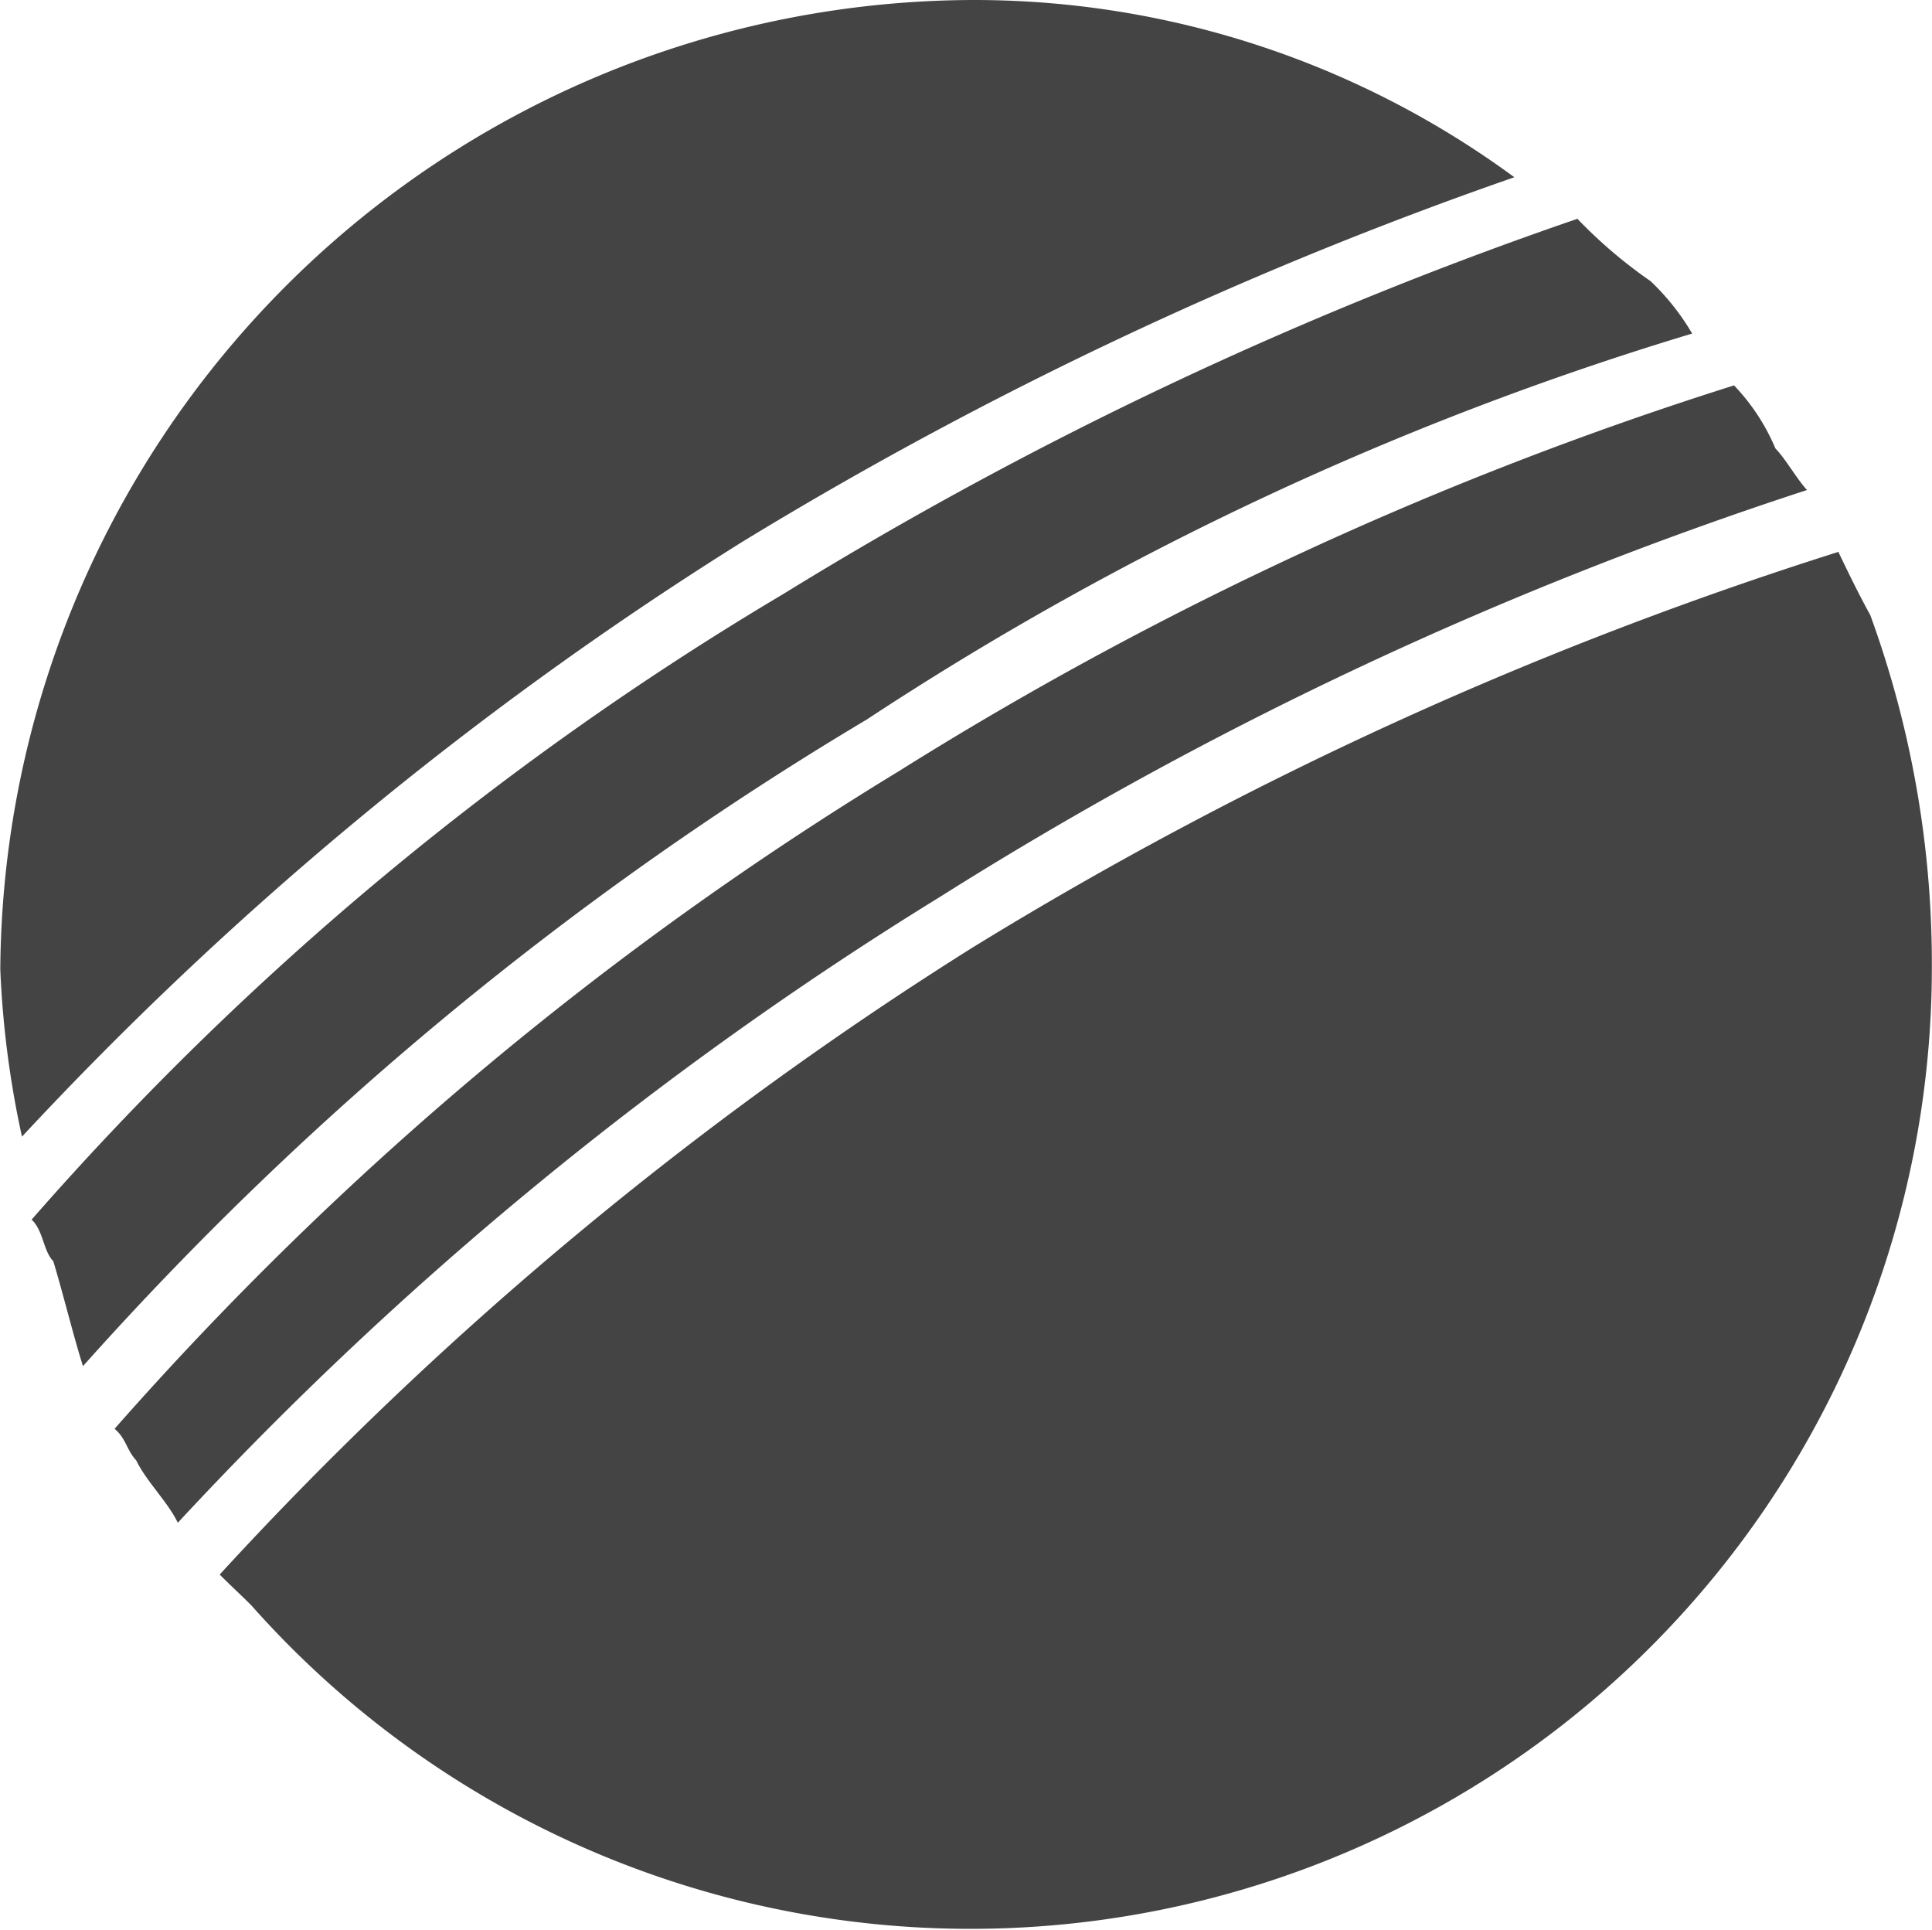 <svg id="bowling" xmlns="http://www.w3.org/2000/svg" width="13.017" height="13" viewBox="0 0 13.017 13">
  <path id="Path_20" data-name="Path 20" d="M61.82,55.286a6.146,6.146,0,0,1,3.655,1.194,26.991,26.991,0,0,0-5.2,2.455,24.012,24.012,0,0,0-4.855,4.008,6.486,6.486,0,0,1-.146-1.127,6.574,6.574,0,0,1,6.548-6.53ZM65.9,56.76a3.219,3.219,0,0,0,.493.42,1.608,1.608,0,0,1,.28.353,21.264,21.264,0,0,0-5.561,2.6,22.552,22.552,0,0,0-5.281,4.356c-.067-.213-.135-.493-.2-.707-.067-.067-.067-.207-.146-.28a20.928,20.928,0,0,1,5.067-4.216A26.7,26.7,0,0,1,65.9,56.76Zm1.054,1.121a1.4,1.4,0,0,1,.28.426c.067.068.146.208.213.28a26.121,26.121,0,0,0-5.842,2.741,24.582,24.582,0,0,0-5.135,4.216c-.067-.14-.213-.28-.28-.42-.067-.073-.067-.146-.146-.213a22.88,22.88,0,0,1,5.281-4.428,24.411,24.411,0,0,1,5.628-2.6Zm.706,1.127c.068.141.135.28.213.421a6.863,6.863,0,0,1,.415,2.388A6.477,6.477,0,0,1,56.965,66.1c-.067-.067-.146-.14-.213-.207a24.754,24.754,0,0,1,5.068-4.221,26.208,26.208,0,0,1,5.841-2.669Z" transform="translate(-55.272 -55.286)" fill="#444" fill-rule="evenodd"/>
</svg>

